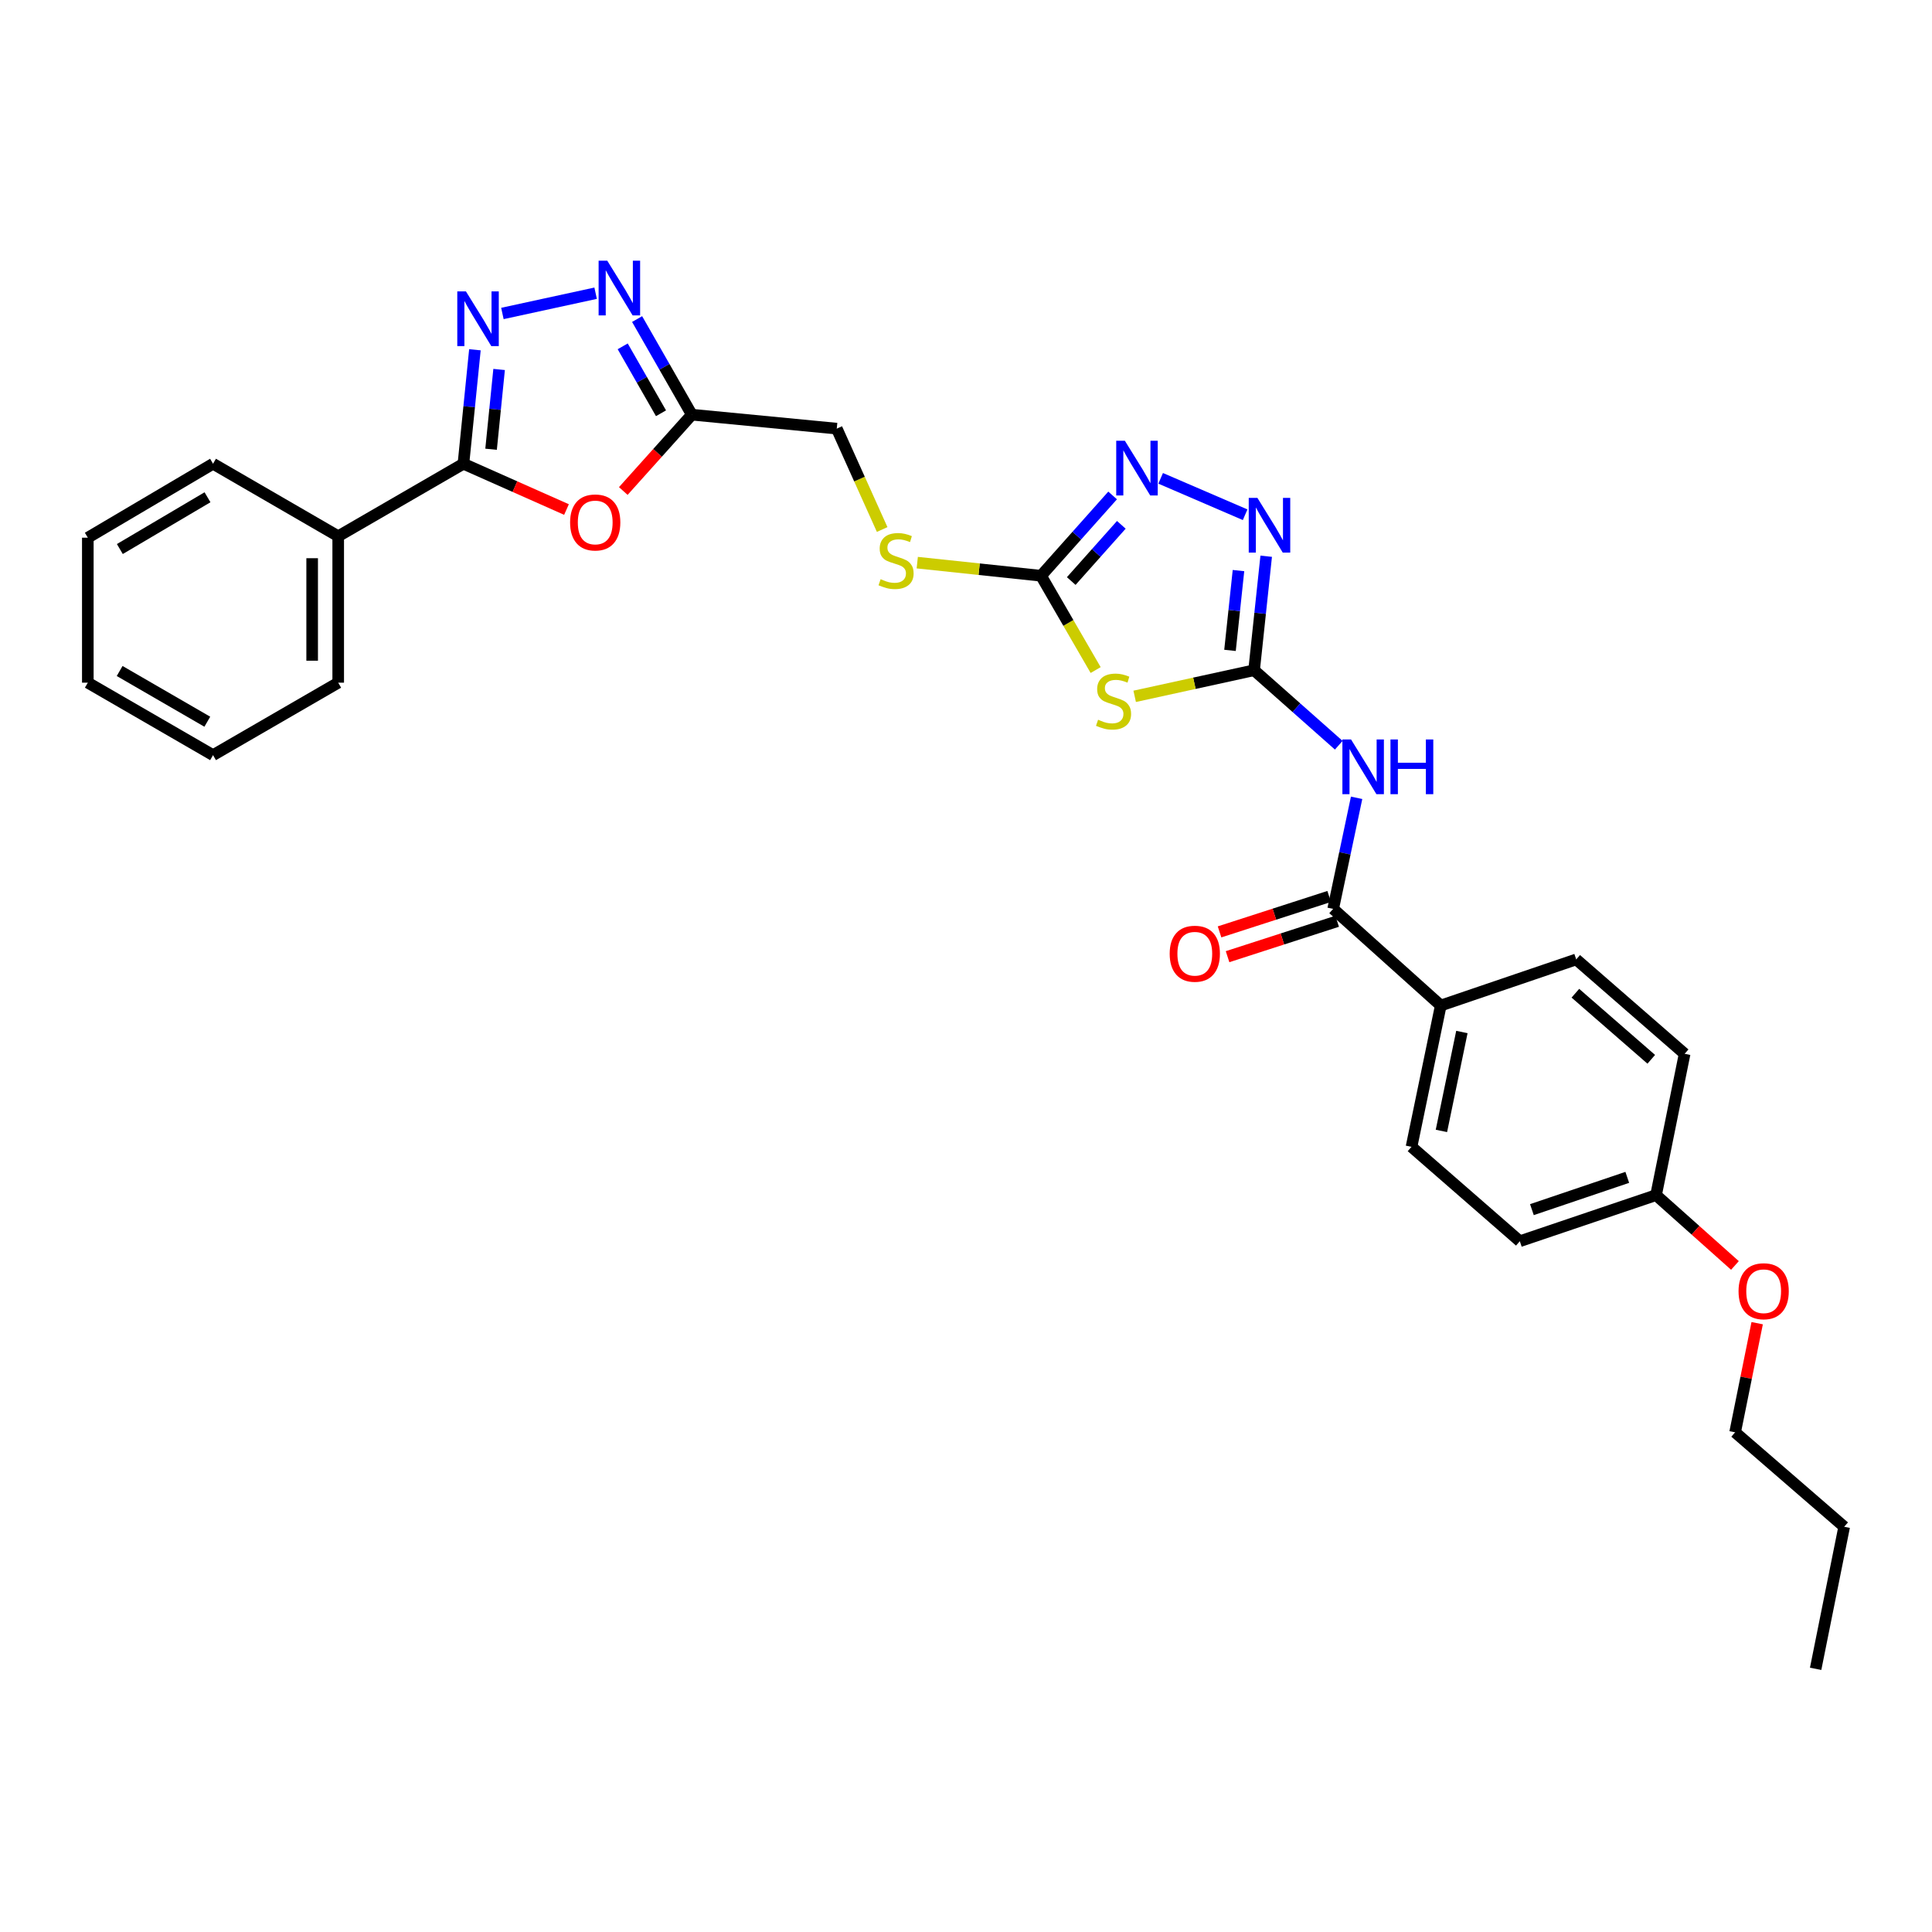 <?xml version='1.0' encoding='iso-8859-1'?>
<svg version='1.1' baseProfile='full'
              xmlns='http://www.w3.org/2000/svg'
                      xmlns:rdkit='http://www.rdkit.org/xml'
                      xmlns:xlink='http://www.w3.org/1999/xlink'
                  xml:space='preserve'
width='1000px' height='1000px' viewBox='0 0 1000 1000'>
<!-- END OF HEADER -->
<rect style='opacity:1.0;fill:#FFFFFF;stroke:none' width='1000' height='1000' x='0' y='0'> </rect>
<path class='bond-0' d='M 649.116,346.909 L 618.212,353.664' style='fill:none;fill-rule:evenodd;stroke:#000000;stroke-width:6px;stroke-linecap:butt;stroke-linejoin:miter;stroke-opacity:1' />
<path class='bond-0' d='M 618.212,353.664 L 587.308,360.42' style='fill:none;fill-rule:evenodd;stroke:#CCCC00;stroke-width:6px;stroke-linecap:butt;stroke-linejoin:miter;stroke-opacity:1' />
<path class='bond-3' d='M 649.116,346.909 L 671.028,366.317' style='fill:none;fill-rule:evenodd;stroke:#000000;stroke-width:6px;stroke-linecap:butt;stroke-linejoin:miter;stroke-opacity:1' />
<path class='bond-3' d='M 671.028,366.317 L 692.94,385.726' style='fill:none;fill-rule:evenodd;stroke:#0000FF;stroke-width:6px;stroke-linecap:butt;stroke-linejoin:miter;stroke-opacity:1' />
<path class='bond-5' d='M 649.116,346.909 L 652.249,317.408' style='fill:none;fill-rule:evenodd;stroke:#000000;stroke-width:6px;stroke-linecap:butt;stroke-linejoin:miter;stroke-opacity:1' />
<path class='bond-5' d='M 652.249,317.408 L 655.382,287.907' style='fill:none;fill-rule:evenodd;stroke:#0000FF;stroke-width:6px;stroke-linecap:butt;stroke-linejoin:miter;stroke-opacity:1' />
<path class='bond-5' d='M 636.648,336.635 L 638.841,315.984' style='fill:none;fill-rule:evenodd;stroke:#000000;stroke-width:6px;stroke-linecap:butt;stroke-linejoin:miter;stroke-opacity:1' />
<path class='bond-5' d='M 638.841,315.984 L 641.034,295.333' style='fill:none;fill-rule:evenodd;stroke:#0000FF;stroke-width:6px;stroke-linecap:butt;stroke-linejoin:miter;stroke-opacity:1' />
<path class='bond-4' d='M 567.107,346.819 L 552.977,322.415' style='fill:none;fill-rule:evenodd;stroke:#CCCC00;stroke-width:6px;stroke-linecap:butt;stroke-linejoin:miter;stroke-opacity:1' />
<path class='bond-4' d='M 552.977,322.415 L 538.846,298.01' style='fill:none;fill-rule:evenodd;stroke:#000000;stroke-width:6px;stroke-linecap:butt;stroke-linejoin:miter;stroke-opacity:1' />
<path class='bond-1' d='M 260.043,162.251 L 308.296,151.767' style='fill:none;fill-rule:evenodd;stroke:#0000FF;stroke-width:6px;stroke-linecap:butt;stroke-linejoin:miter;stroke-opacity:1' />
<path class='bond-32' d='M 245.815,181.037 L 242.844,210.535' style='fill:none;fill-rule:evenodd;stroke:#0000FF;stroke-width:6px;stroke-linecap:butt;stroke-linejoin:miter;stroke-opacity:1' />
<path class='bond-32' d='M 242.844,210.535 L 239.873,240.033' style='fill:none;fill-rule:evenodd;stroke:#000000;stroke-width:6px;stroke-linecap:butt;stroke-linejoin:miter;stroke-opacity:1' />
<path class='bond-32' d='M 258.339,191.238 L 256.26,211.886' style='fill:none;fill-rule:evenodd;stroke:#0000FF;stroke-width:6px;stroke-linecap:butt;stroke-linejoin:miter;stroke-opacity:1' />
<path class='bond-32' d='M 256.26,211.886 L 254.18,232.535' style='fill:none;fill-rule:evenodd;stroke:#000000;stroke-width:6px;stroke-linecap:butt;stroke-linejoin:miter;stroke-opacity:1' />
<path class='bond-2' d='M 239.873,240.033 L 266.545,251.884' style='fill:none;fill-rule:evenodd;stroke:#000000;stroke-width:6px;stroke-linecap:butt;stroke-linejoin:miter;stroke-opacity:1' />
<path class='bond-2' d='M 266.545,251.884 L 293.217,263.734' style='fill:none;fill-rule:evenodd;stroke:#FF0000;stroke-width:6px;stroke-linecap:butt;stroke-linejoin:miter;stroke-opacity:1' />
<path class='bond-13' d='M 239.873,240.033 L 175.057,277.561' style='fill:none;fill-rule:evenodd;stroke:#000000;stroke-width:6px;stroke-linecap:butt;stroke-linejoin:miter;stroke-opacity:1' />
<path class='bond-10' d='M 702.179,412.947 L 696.112,441.688' style='fill:none;fill-rule:evenodd;stroke:#0000FF;stroke-width:6px;stroke-linecap:butt;stroke-linejoin:miter;stroke-opacity:1' />
<path class='bond-10' d='M 696.112,441.688 L 690.044,470.429' style='fill:none;fill-rule:evenodd;stroke:#000000;stroke-width:6px;stroke-linecap:butt;stroke-linejoin:miter;stroke-opacity:1' />
<path class='bond-12' d='M 538.846,298.01 L 506.809,294.617' style='fill:none;fill-rule:evenodd;stroke:#000000;stroke-width:6px;stroke-linecap:butt;stroke-linejoin:miter;stroke-opacity:1' />
<path class='bond-12' d='M 506.809,294.617 L 474.772,291.224' style='fill:none;fill-rule:evenodd;stroke:#CCCC00;stroke-width:6px;stroke-linecap:butt;stroke-linejoin:miter;stroke-opacity:1' />
<path class='bond-30' d='M 538.846,298.01 L 557.367,277.228' style='fill:none;fill-rule:evenodd;stroke:#000000;stroke-width:6px;stroke-linecap:butt;stroke-linejoin:miter;stroke-opacity:1' />
<path class='bond-30' d='M 557.367,277.228 L 575.889,256.446' style='fill:none;fill-rule:evenodd;stroke:#0000FF;stroke-width:6px;stroke-linecap:butt;stroke-linejoin:miter;stroke-opacity:1' />
<path class='bond-30' d='M 554.468,300.746 L 567.433,286.199' style='fill:none;fill-rule:evenodd;stroke:#000000;stroke-width:6px;stroke-linecap:butt;stroke-linejoin:miter;stroke-opacity:1' />
<path class='bond-30' d='M 567.433,286.199 L 580.398,271.652' style='fill:none;fill-rule:evenodd;stroke:#0000FF;stroke-width:6px;stroke-linecap:butt;stroke-linejoin:miter;stroke-opacity:1' />
<path class='bond-8' d='M 644.478,266.427 L 600.758,247.587' style='fill:none;fill-rule:evenodd;stroke:#0000FF;stroke-width:6px;stroke-linecap:butt;stroke-linejoin:miter;stroke-opacity:1' />
<path class='bond-6' d='M 322.615,254.148 L 340.349,234.39' style='fill:none;fill-rule:evenodd;stroke:#FF0000;stroke-width:6px;stroke-linecap:butt;stroke-linejoin:miter;stroke-opacity:1' />
<path class='bond-6' d='M 340.349,234.39 L 358.083,214.632' style='fill:none;fill-rule:evenodd;stroke:#000000;stroke-width:6px;stroke-linecap:butt;stroke-linejoin:miter;stroke-opacity:1' />
<path class='bond-7' d='M 329.767,165.144 L 343.925,189.888' style='fill:none;fill-rule:evenodd;stroke:#0000FF;stroke-width:6px;stroke-linecap:butt;stroke-linejoin:miter;stroke-opacity:1' />
<path class='bond-7' d='M 343.925,189.888 L 358.083,214.632' style='fill:none;fill-rule:evenodd;stroke:#000000;stroke-width:6px;stroke-linecap:butt;stroke-linejoin:miter;stroke-opacity:1' />
<path class='bond-7' d='M 322.311,179.264 L 332.222,196.584' style='fill:none;fill-rule:evenodd;stroke:#0000FF;stroke-width:6px;stroke-linecap:butt;stroke-linejoin:miter;stroke-opacity:1' />
<path class='bond-7' d='M 332.222,196.584 L 342.133,213.905' style='fill:none;fill-rule:evenodd;stroke:#000000;stroke-width:6px;stroke-linecap:butt;stroke-linejoin:miter;stroke-opacity:1' />
<path class='bond-9' d='M 358.083,214.632 L 433.109,221.86' style='fill:none;fill-rule:evenodd;stroke:#000000;stroke-width:6px;stroke-linecap:butt;stroke-linejoin:miter;stroke-opacity:1' />
<path class='bond-11' d='M 690.044,470.429 L 745.737,520.459' style='fill:none;fill-rule:evenodd;stroke:#000000;stroke-width:6px;stroke-linecap:butt;stroke-linejoin:miter;stroke-opacity:1' />
<path class='bond-14' d='M 687.972,464.014 L 659.604,473.179' style='fill:none;fill-rule:evenodd;stroke:#000000;stroke-width:6px;stroke-linecap:butt;stroke-linejoin:miter;stroke-opacity:1' />
<path class='bond-14' d='M 659.604,473.179 L 631.236,482.344' style='fill:none;fill-rule:evenodd;stroke:#FF0000;stroke-width:6px;stroke-linecap:butt;stroke-linejoin:miter;stroke-opacity:1' />
<path class='bond-14' d='M 692.117,476.844 L 663.749,486.009' style='fill:none;fill-rule:evenodd;stroke:#000000;stroke-width:6px;stroke-linecap:butt;stroke-linejoin:miter;stroke-opacity:1' />
<path class='bond-14' d='M 663.749,486.009 L 635.381,495.175' style='fill:none;fill-rule:evenodd;stroke:#FF0000;stroke-width:6px;stroke-linecap:butt;stroke-linejoin:miter;stroke-opacity:1' />
<path class='bond-16' d='M 745.737,520.459 L 730.599,593.597' style='fill:none;fill-rule:evenodd;stroke:#000000;stroke-width:6px;stroke-linecap:butt;stroke-linejoin:miter;stroke-opacity:1' />
<path class='bond-16' d='M 756.67,534.162 L 746.073,585.359' style='fill:none;fill-rule:evenodd;stroke:#000000;stroke-width:6px;stroke-linecap:butt;stroke-linejoin:miter;stroke-opacity:1' />
<path class='bond-17' d='M 745.737,520.459 L 815.849,496.594' style='fill:none;fill-rule:evenodd;stroke:#000000;stroke-width:6px;stroke-linecap:butt;stroke-linejoin:miter;stroke-opacity:1' />
<path class='bond-15' d='M 456.609,274.073 L 444.859,247.967' style='fill:none;fill-rule:evenodd;stroke:#CCCC00;stroke-width:6px;stroke-linecap:butt;stroke-linejoin:miter;stroke-opacity:1' />
<path class='bond-15' d='M 444.859,247.967 L 433.109,221.86' style='fill:none;fill-rule:evenodd;stroke:#000000;stroke-width:6px;stroke-linecap:butt;stroke-linejoin:miter;stroke-opacity:1' />
<path class='bond-22' d='M 175.057,277.561 L 175.057,353.351' style='fill:none;fill-rule:evenodd;stroke:#000000;stroke-width:6px;stroke-linecap:butt;stroke-linejoin:miter;stroke-opacity:1' />
<path class='bond-22' d='M 161.574,288.929 L 161.574,341.982' style='fill:none;fill-rule:evenodd;stroke:#000000;stroke-width:6px;stroke-linecap:butt;stroke-linejoin:miter;stroke-opacity:1' />
<path class='bond-23' d='M 175.057,277.561 L 110.271,240.033' style='fill:none;fill-rule:evenodd;stroke:#000000;stroke-width:6px;stroke-linecap:butt;stroke-linejoin:miter;stroke-opacity:1' />
<path class='bond-20' d='M 730.599,593.597 L 786.658,642.458' style='fill:none;fill-rule:evenodd;stroke:#000000;stroke-width:6px;stroke-linecap:butt;stroke-linejoin:miter;stroke-opacity:1' />
<path class='bond-19' d='M 815.849,496.594 L 871.961,545.455' style='fill:none;fill-rule:evenodd;stroke:#000000;stroke-width:6px;stroke-linecap:butt;stroke-linejoin:miter;stroke-opacity:1' />
<path class='bond-19' d='M 815.412,514.091 L 854.69,548.294' style='fill:none;fill-rule:evenodd;stroke:#000000;stroke-width:6px;stroke-linecap:butt;stroke-linejoin:miter;stroke-opacity:1' />
<path class='bond-18' d='M 857.175,618.593 L 871.961,545.455' style='fill:none;fill-rule:evenodd;stroke:#000000;stroke-width:6px;stroke-linecap:butt;stroke-linejoin:miter;stroke-opacity:1' />
<path class='bond-21' d='M 857.175,618.593 L 877.589,636.797' style='fill:none;fill-rule:evenodd;stroke:#000000;stroke-width:6px;stroke-linecap:butt;stroke-linejoin:miter;stroke-opacity:1' />
<path class='bond-21' d='M 877.589,636.797 L 898.002,655' style='fill:none;fill-rule:evenodd;stroke:#FF0000;stroke-width:6px;stroke-linecap:butt;stroke-linejoin:miter;stroke-opacity:1' />
<path class='bond-31' d='M 857.175,618.593 L 786.658,642.458' style='fill:none;fill-rule:evenodd;stroke:#000000;stroke-width:6px;stroke-linecap:butt;stroke-linejoin:miter;stroke-opacity:1' />
<path class='bond-31' d='M 842.275,609.402 L 792.914,626.107' style='fill:none;fill-rule:evenodd;stroke:#000000;stroke-width:6px;stroke-linecap:butt;stroke-linejoin:miter;stroke-opacity:1' />
<path class='bond-24' d='M 909.509,684.881 L 903.802,713.123' style='fill:none;fill-rule:evenodd;stroke:#FF0000;stroke-width:6px;stroke-linecap:butt;stroke-linejoin:miter;stroke-opacity:1' />
<path class='bond-24' d='M 903.802,713.123 L 898.096,741.364' style='fill:none;fill-rule:evenodd;stroke:#000000;stroke-width:6px;stroke-linecap:butt;stroke-linejoin:miter;stroke-opacity:1' />
<path class='bond-28' d='M 175.057,353.351 L 110.271,390.856' style='fill:none;fill-rule:evenodd;stroke:#000000;stroke-width:6px;stroke-linecap:butt;stroke-linejoin:miter;stroke-opacity:1' />
<path class='bond-27' d='M 110.271,240.033 L 45.455,278.31' style='fill:none;fill-rule:evenodd;stroke:#000000;stroke-width:6px;stroke-linecap:butt;stroke-linejoin:miter;stroke-opacity:1' />
<path class='bond-27' d='M 107.405,257.384 L 62.033,284.178' style='fill:none;fill-rule:evenodd;stroke:#000000;stroke-width:6px;stroke-linecap:butt;stroke-linejoin:miter;stroke-opacity:1' />
<path class='bond-25' d='M 898.096,741.364 L 954.545,790.256' style='fill:none;fill-rule:evenodd;stroke:#000000;stroke-width:6px;stroke-linecap:butt;stroke-linejoin:miter;stroke-opacity:1' />
<path class='bond-26' d='M 954.545,790.256 L 939.774,863.776' style='fill:none;fill-rule:evenodd;stroke:#000000;stroke-width:6px;stroke-linecap:butt;stroke-linejoin:miter;stroke-opacity:1' />
<path class='bond-29' d='M 45.455,278.31 L 45.455,353.351' style='fill:none;fill-rule:evenodd;stroke:#000000;stroke-width:6px;stroke-linecap:butt;stroke-linejoin:miter;stroke-opacity:1' />
<path class='bond-33' d='M 110.271,390.856 L 45.455,353.351' style='fill:none;fill-rule:evenodd;stroke:#000000;stroke-width:6px;stroke-linecap:butt;stroke-linejoin:miter;stroke-opacity:1' />
<path class='bond-33' d='M 107.301,373.56 L 61.93,347.306' style='fill:none;fill-rule:evenodd;stroke:#000000;stroke-width:6px;stroke-linecap:butt;stroke-linejoin:miter;stroke-opacity:1' />
<path  class='atom-1' d='M 568.367 372.531
Q 568.687 372.651, 570.007 373.211
Q 571.327 373.771, 572.767 374.131
Q 574.247 374.451, 575.687 374.451
Q 578.367 374.451, 579.927 373.171
Q 581.487 371.851, 581.487 369.571
Q 581.487 368.011, 580.687 367.051
Q 579.927 366.091, 578.727 365.571
Q 577.527 365.051, 575.527 364.451
Q 573.007 363.691, 571.487 362.971
Q 570.007 362.251, 568.927 360.731
Q 567.887 359.211, 567.887 356.651
Q 567.887 353.091, 570.287 350.891
Q 572.727 348.691, 577.527 348.691
Q 580.807 348.691, 584.527 350.251
L 583.607 353.331
Q 580.207 351.931, 577.647 351.931
Q 574.887 351.931, 573.367 353.091
Q 571.847 354.211, 571.887 356.171
Q 571.887 357.691, 572.647 358.611
Q 573.447 359.531, 574.567 360.051
Q 575.727 360.571, 577.647 361.171
Q 580.207 361.971, 581.727 362.771
Q 583.247 363.571, 584.327 365.211
Q 585.447 366.811, 585.447 369.571
Q 585.447 373.491, 582.807 375.611
Q 580.207 377.691, 575.847 377.691
Q 573.327 377.691, 571.407 377.131
Q 569.527 376.611, 567.287 375.691
L 568.367 372.531
' fill='#CCCC00'/>
<path  class='atom-2' d='M 241.171 150.832
L 250.451 165.832
Q 251.371 167.312, 252.851 169.992
Q 254.331 172.672, 254.411 172.832
L 254.411 150.832
L 258.171 150.832
L 258.171 179.152
L 254.291 179.152
L 244.331 162.752
Q 243.171 160.832, 241.931 158.632
Q 240.731 156.432, 240.371 155.752
L 240.371 179.152
L 236.691 179.152
L 236.691 150.832
L 241.171 150.832
' fill='#0000FF'/>
<path  class='atom-4' d='M 699.305 382.749
L 708.585 397.749
Q 709.505 399.229, 710.985 401.909
Q 712.465 404.589, 712.545 404.749
L 712.545 382.749
L 716.305 382.749
L 716.305 411.069
L 712.425 411.069
L 702.465 394.669
Q 701.305 392.749, 700.065 390.549
Q 698.865 388.349, 698.505 387.669
L 698.505 411.069
L 694.825 411.069
L 694.825 382.749
L 699.305 382.749
' fill='#0000FF'/>
<path  class='atom-4' d='M 719.705 382.749
L 723.545 382.749
L 723.545 394.789
L 738.025 394.789
L 738.025 382.749
L 741.865 382.749
L 741.865 411.069
L 738.025 411.069
L 738.025 397.989
L 723.545 397.989
L 723.545 411.069
L 719.705 411.069
L 719.705 382.749
' fill='#0000FF'/>
<path  class='atom-6' d='M 650.826 257.7
L 660.106 272.7
Q 661.026 274.18, 662.506 276.86
Q 663.986 279.54, 664.066 279.7
L 664.066 257.7
L 667.826 257.7
L 667.826 286.02
L 663.946 286.02
L 653.986 269.62
Q 652.826 267.7, 651.586 265.5
Q 650.386 263.3, 650.026 262.62
L 650.026 286.02
L 646.346 286.02
L 646.346 257.7
L 650.826 257.7
' fill='#0000FF'/>
<path  class='atom-7' d='M 295.083 270.42
Q 295.083 263.62, 298.443 259.82
Q 301.803 256.02, 308.083 256.02
Q 314.363 256.02, 317.723 259.82
Q 321.083 263.62, 321.083 270.42
Q 321.083 277.3, 317.683 281.22
Q 314.283 285.1, 308.083 285.1
Q 301.843 285.1, 298.443 281.22
Q 295.083 277.34, 295.083 270.42
M 308.083 281.9
Q 312.403 281.9, 314.723 279.02
Q 317.083 276.1, 317.083 270.42
Q 317.083 264.86, 314.723 262.06
Q 312.403 259.22, 308.083 259.22
Q 303.763 259.22, 301.403 262.02
Q 299.083 264.82, 299.083 270.42
Q 299.083 276.14, 301.403 279.02
Q 303.763 281.9, 308.083 281.9
' fill='#FF0000'/>
<path  class='atom-8' d='M 314.325 134.937
L 323.605 149.937
Q 324.525 151.417, 326.005 154.097
Q 327.485 156.777, 327.565 156.937
L 327.565 134.937
L 331.325 134.937
L 331.325 163.257
L 327.445 163.257
L 317.485 146.857
Q 316.325 144.937, 315.085 142.737
Q 313.885 140.537, 313.525 139.857
L 313.525 163.257
L 309.845 163.257
L 309.845 134.937
L 314.325 134.937
' fill='#0000FF'/>
<path  class='atom-9' d='M 582.234 228.142
L 591.514 243.142
Q 592.434 244.622, 593.914 247.302
Q 595.394 249.982, 595.474 250.142
L 595.474 228.142
L 599.234 228.142
L 599.234 256.462
L 595.354 256.462
L 585.394 240.062
Q 584.234 238.142, 582.994 235.942
Q 581.794 233.742, 581.434 233.062
L 581.434 256.462
L 577.754 256.462
L 577.754 228.142
L 582.234 228.142
' fill='#0000FF'/>
<path  class='atom-13' d='M 455.805 299.782
Q 456.125 299.902, 457.445 300.462
Q 458.765 301.022, 460.205 301.382
Q 461.685 301.702, 463.125 301.702
Q 465.805 301.702, 467.365 300.422
Q 468.925 299.102, 468.925 296.822
Q 468.925 295.262, 468.125 294.302
Q 467.365 293.342, 466.165 292.822
Q 464.965 292.302, 462.965 291.702
Q 460.445 290.942, 458.925 290.222
Q 457.445 289.502, 456.365 287.982
Q 455.325 286.462, 455.325 283.902
Q 455.325 280.342, 457.725 278.142
Q 460.165 275.942, 464.965 275.942
Q 468.245 275.942, 471.965 277.502
L 471.045 280.582
Q 467.645 279.182, 465.085 279.182
Q 462.325 279.182, 460.805 280.342
Q 459.285 281.462, 459.325 283.422
Q 459.325 284.942, 460.085 285.862
Q 460.885 286.782, 462.005 287.302
Q 463.165 287.822, 465.085 288.422
Q 467.645 289.222, 469.165 290.022
Q 470.685 290.822, 471.765 292.462
Q 472.885 294.062, 472.885 296.822
Q 472.885 300.742, 470.245 302.862
Q 467.645 304.942, 463.285 304.942
Q 460.765 304.942, 458.845 304.382
Q 456.965 303.862, 454.725 302.942
L 455.805 299.782
' fill='#CCCC00'/>
<path  class='atom-15' d='M 605.427 493.647
Q 605.427 486.847, 608.787 483.047
Q 612.147 479.247, 618.427 479.247
Q 624.707 479.247, 628.067 483.047
Q 631.427 486.847, 631.427 493.647
Q 631.427 500.527, 628.027 504.447
Q 624.627 508.327, 618.427 508.327
Q 612.187 508.327, 608.787 504.447
Q 605.427 500.567, 605.427 493.647
M 618.427 505.127
Q 622.747 505.127, 625.067 502.247
Q 627.427 499.327, 627.427 493.647
Q 627.427 488.087, 625.067 485.287
Q 622.747 482.447, 618.427 482.447
Q 614.107 482.447, 611.747 485.247
Q 609.427 488.047, 609.427 493.647
Q 609.427 499.367, 611.747 502.247
Q 614.107 505.127, 618.427 505.127
' fill='#FF0000'/>
<path  class='atom-22' d='M 899.868 668.336
Q 899.868 661.536, 903.228 657.736
Q 906.588 653.936, 912.868 653.936
Q 919.148 653.936, 922.508 657.736
Q 925.868 661.536, 925.868 668.336
Q 925.868 675.216, 922.468 679.136
Q 919.068 683.016, 912.868 683.016
Q 906.628 683.016, 903.228 679.136
Q 899.868 675.256, 899.868 668.336
M 912.868 679.816
Q 917.188 679.816, 919.508 676.936
Q 921.868 674.016, 921.868 668.336
Q 921.868 662.776, 919.508 659.976
Q 917.188 657.136, 912.868 657.136
Q 908.548 657.136, 906.188 659.936
Q 903.868 662.736, 903.868 668.336
Q 903.868 674.056, 906.188 676.936
Q 908.548 679.816, 912.868 679.816
' fill='#FF0000'/>
</svg>
